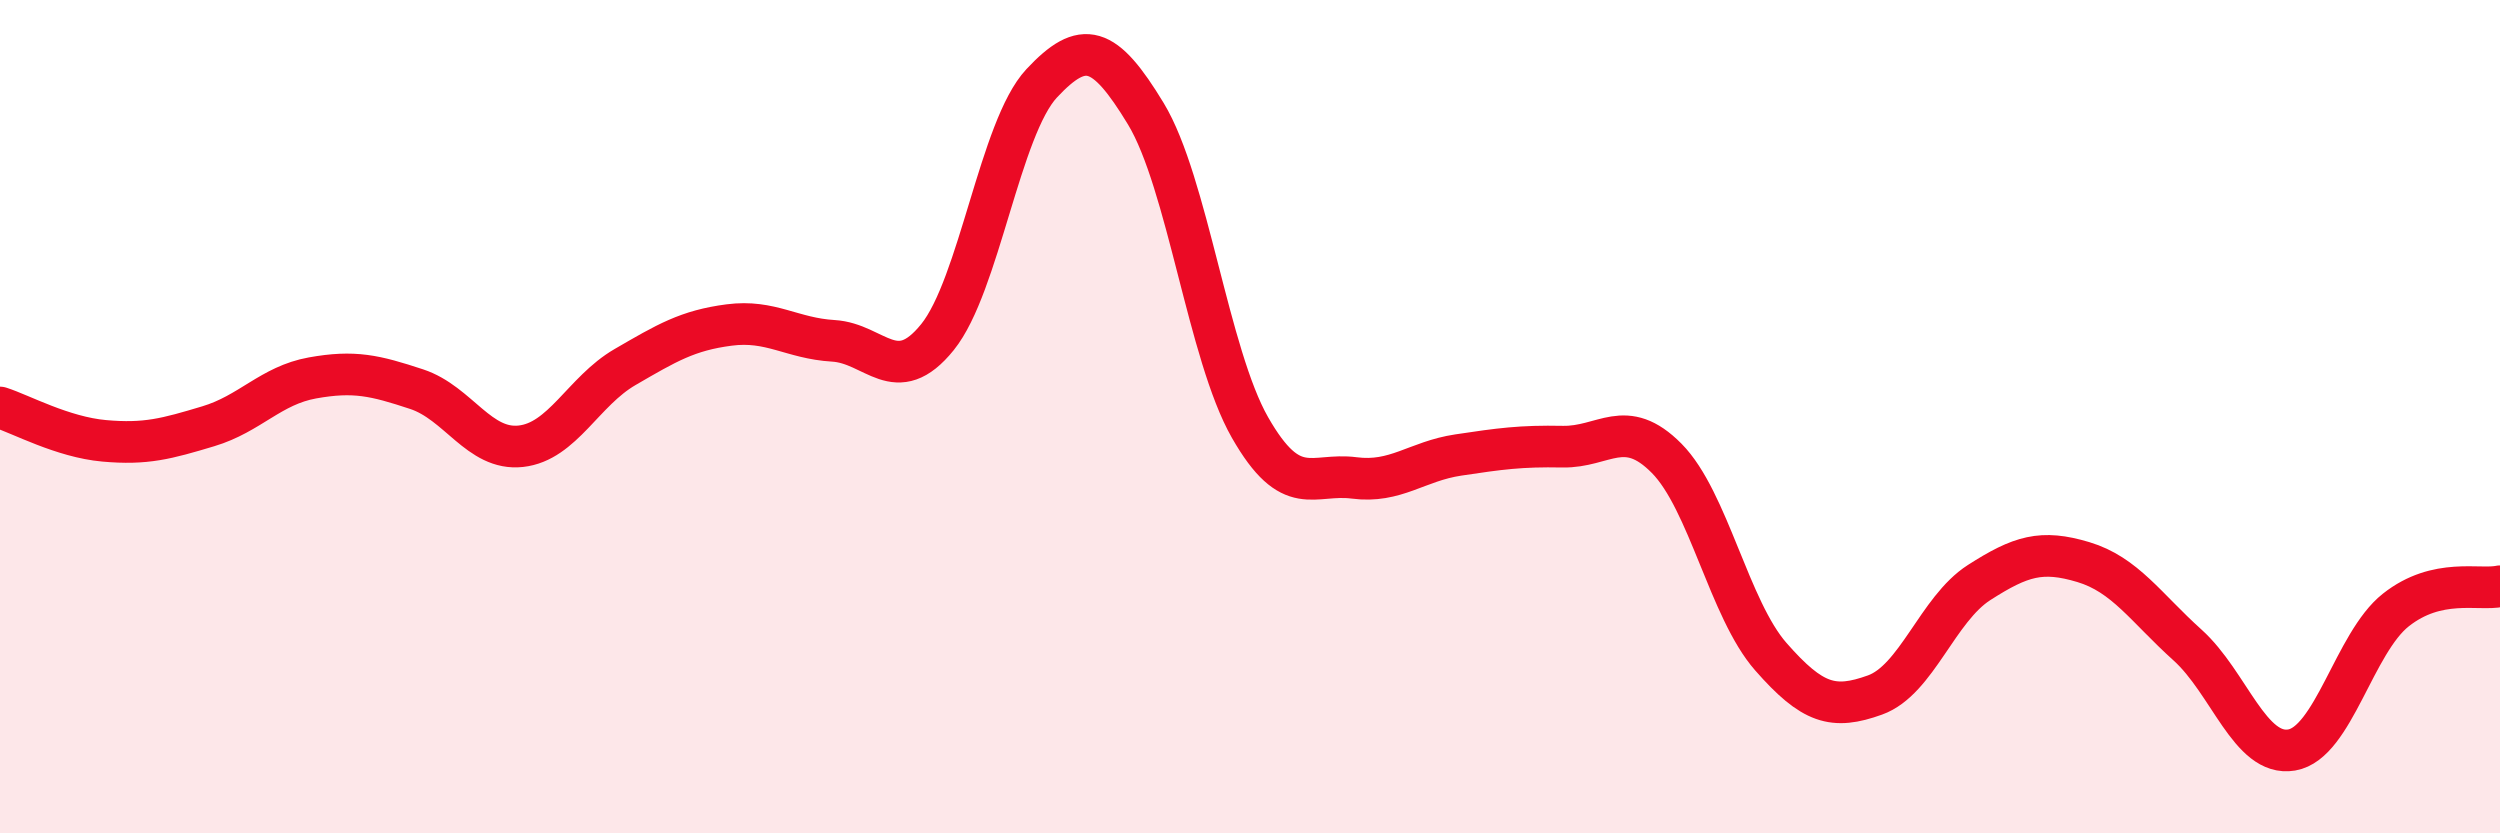
    <svg width="60" height="20" viewBox="0 0 60 20" xmlns="http://www.w3.org/2000/svg">
      <path
        d="M 0,9.78 C 0.5,9.94 1.5,10.49 2.5,10.58 C 3.5,10.67 4,10.53 5,10.23 C 6,9.93 6.5,9.25 7.5,9.07 C 8.5,8.89 9,9.01 10,9.34 C 11,9.67 11.5,10.82 12.5,10.71 C 13.5,10.6 14,9.39 15,8.81 C 16,8.23 16.5,7.93 17.5,7.8 C 18.5,7.67 19,8.12 20,8.18 C 21,8.24 21.5,9.33 22.5,8.09 C 23.5,6.85 24,3.07 25,2 C 26,0.93 26.5,1.08 27.5,2.73 C 28.5,4.38 29,8.51 30,10.26 C 31,12.01 31.5,11.34 32.5,11.47 C 33.5,11.6 34,11.07 35,10.92 C 36,10.77 36.5,10.7 37.5,10.72 C 38.5,10.74 39,9.99 40,11 C 41,12.01 41.5,14.62 42.5,15.76 C 43.5,16.9 44,17.04 45,16.68 C 46,16.32 46.5,14.62 47.5,13.98 C 48.5,13.34 49,13.19 50,13.49 C 51,13.79 51.5,14.58 52.5,15.48 C 53.5,16.38 54,18.17 55,18 C 56,17.83 56.5,15.43 57.5,14.64 C 58.5,13.85 59.5,14.18 60,14.07L60 20L0 20Z"
        fill="#EB0A25"
        opacity="0.1"
        stroke-linecap="round"
        stroke-linejoin="round"
      />
      <path
        d="M 0,9.78 C 0.5,9.94 1.5,10.49 2.5,10.58 C 3.5,10.67 4,10.53 5,10.23 C 6,9.93 6.5,9.25 7.5,9.07 C 8.5,8.89 9,9.01 10,9.34 C 11,9.67 11.5,10.82 12.5,10.71 C 13.5,10.6 14,9.39 15,8.81 C 16,8.23 16.5,7.93 17.5,7.8 C 18.5,7.67 19,8.12 20,8.18 C 21,8.24 21.5,9.33 22.5,8.09 C 23.5,6.85 24,3.07 25,2 C 26,0.93 26.5,1.08 27.5,2.73 C 28.5,4.38 29,8.51 30,10.26 C 31,12.01 31.5,11.34 32.5,11.47 C 33.5,11.6 34,11.07 35,10.92 C 36,10.77 36.5,10.7 37.5,10.72 C 38.5,10.74 39,9.99 40,11 C 41,12.01 41.5,14.62 42.5,15.76 C 43.5,16.9 44,17.04 45,16.68 C 46,16.32 46.5,14.62 47.5,13.98 C 48.5,13.34 49,13.19 50,13.49 C 51,13.79 51.5,14.58 52.5,15.48 C 53.5,16.38 54,18.17 55,18 C 56,17.83 56.5,15.43 57.5,14.64 C 58.5,13.85 59.5,14.18 60,14.07"
        stroke="#EB0A25"
        stroke-width="1"
        fill="none"
        stroke-linecap="round"
        stroke-linejoin="round"
      />
    </svg>
  